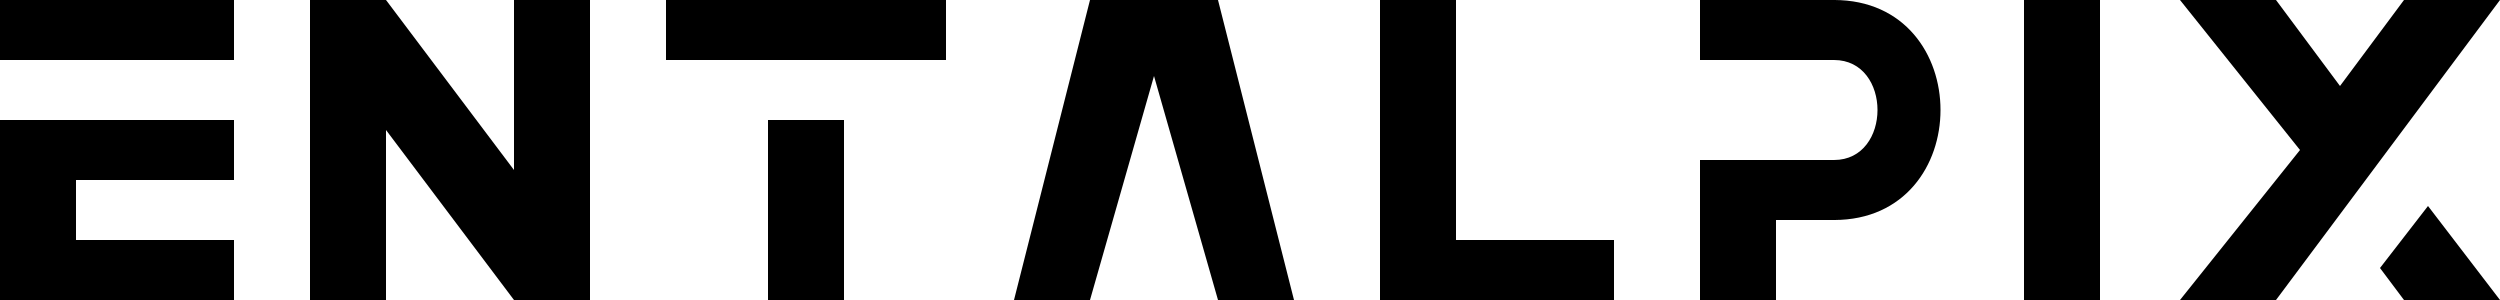 <svg width="1250" height="150" xmlns="http://www.w3.org/2000/svg"><path d="M0 0v30h117V0H0M0 60v90h117v-30H38V90h79V60H0M155 0v150h38V65l64 85h38V0h-38v85L193 0h-38M333 0v30h140V0H333M384 60v90h38V60h-38M545 0l-38 150h38l32-112 32 112h38L609 0h-64M690 0v150h117v-30h-79V0h-38M850 0v30h68V0h-68M850 80v70h38v-40h30V80h-68"/><path d="M917 0c71 0 71 110 0 110V80c29 0 29-50 0-50M1012 0v150h38V0h-38M1090 0l60 75-60 75h48L1250 0h-48l-32 43-32-43h-48M1250 150h-48l-12-16 24-31 36 47"/></svg>